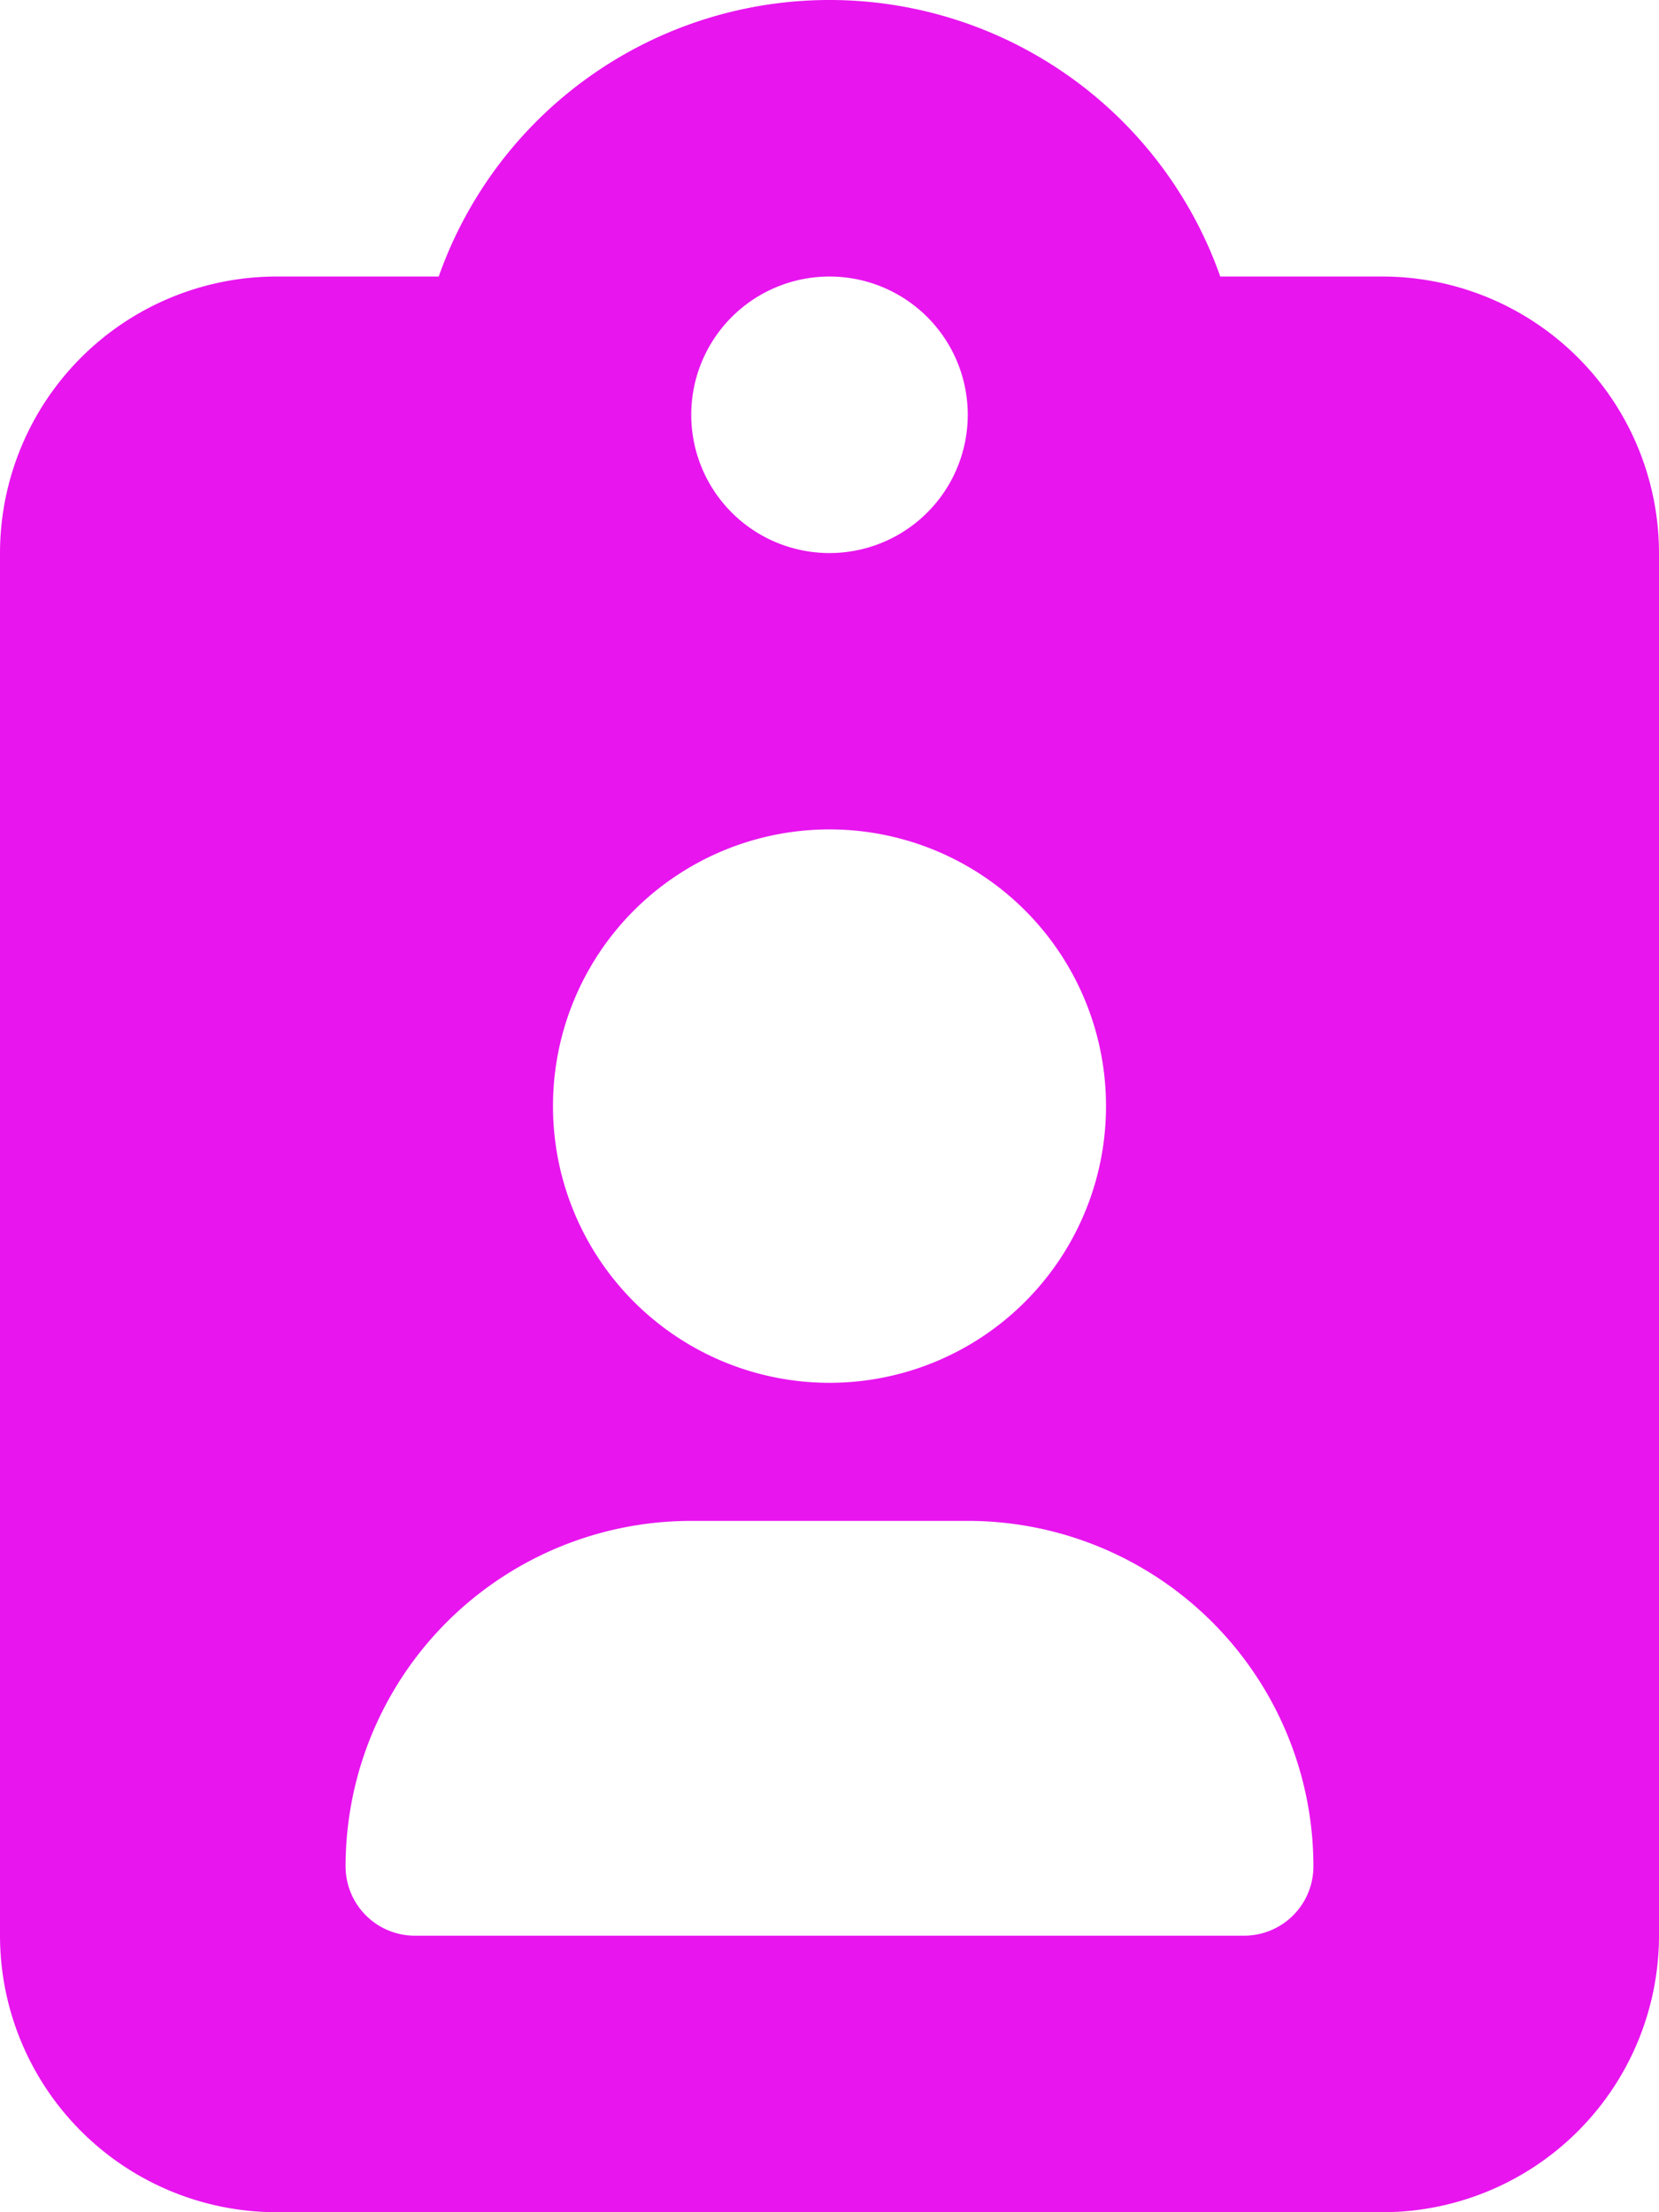 <svg xmlns="http://www.w3.org/2000/svg" width="22.5" height="30" viewBox="0 0 22.5 30"><path d="M11.25-26.25a5.619,5.619,0,0,0-5.3,3.75H3.75A3.753,3.753,0,0,0,0-18.75V0A3.753,3.753,0,0,0,3.75,3.75h15A3.753,3.753,0,0,0,22.5,0V-18.75a3.753,3.753,0,0,0-3.75-3.75h-2.2a5.619,5.619,0,0,0-5.3-3.75Zm0,3.75a1.875,1.875,0,0,1,1.875,1.875A1.875,1.875,0,0,1,11.25-18.75a1.875,1.875,0,0,1-1.875-1.875A1.875,1.875,0,0,1,11.25-22.5ZM7.5-11.25A3.75,3.75,0,0,1,9.375-14.5a3.75,3.75,0,0,1,3.75,0A3.75,3.75,0,0,1,15-11.25,3.75,3.75,0,0,1,13.125-8a3.75,3.75,0,0,1-3.75,0A3.75,3.75,0,0,1,7.5-11.25ZM4.687-.937A4.686,4.686,0,0,1,9.375-5.625h3.75A4.686,4.686,0,0,1,17.813-.937.94.94,0,0,1,16.875,0H5.625A.94.94,0,0,1,4.687-.937Z" transform="translate(0 26.25)" fill="#e815ef"/></svg>